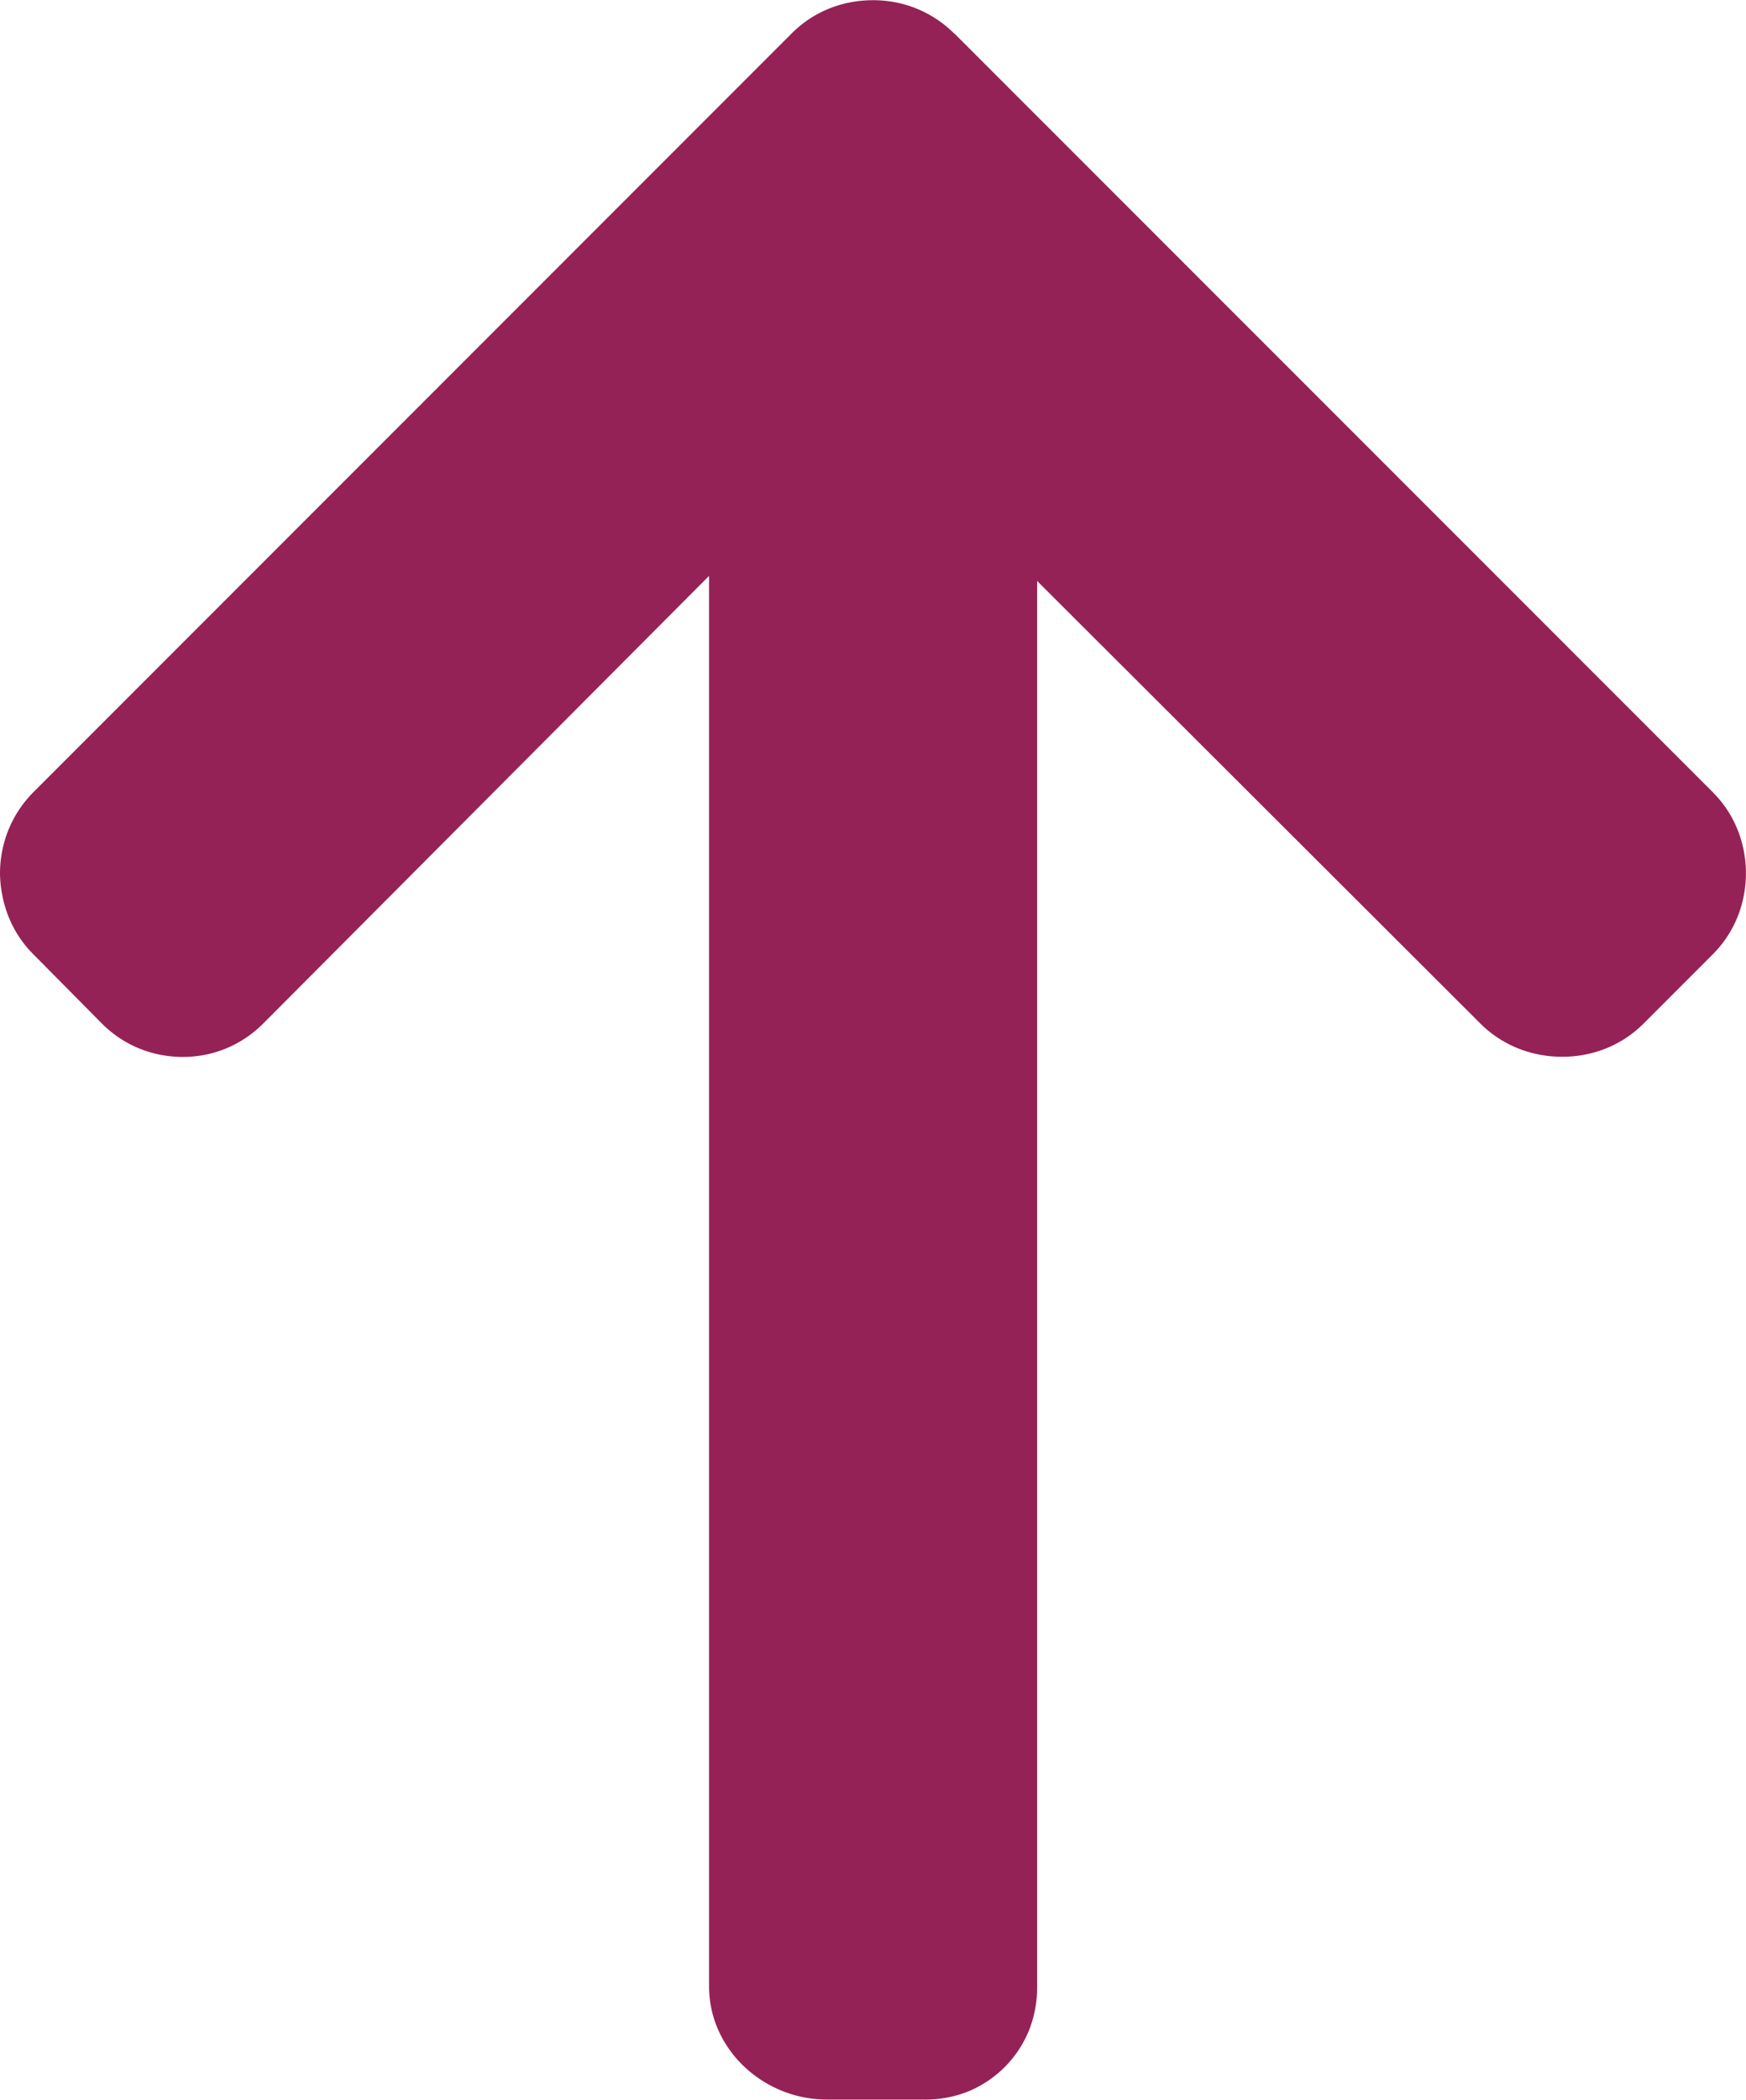 <svg id="right-arrow_2_" data-name="right-arrow (2)" xmlns="http://www.w3.org/2000/svg" width="20.798" height="25" viewBox="0 0 20.798 25">
  <g id="Raggruppa_480" data-name="Raggruppa 480">
    <path id="Tracciato_587" data-name="Tracciato 587" d="M11.37.4,20.4,9.428a1.371,1.371,0,0,1,.171.208,1.351,1.351,0,0,1,.2.49,1.4,1.4,0,0,1,0,.539,1.351,1.351,0,0,1-.2.49,1.374,1.374,0,0,1-.171.208l-.82.82a1.37,1.37,0,0,1-.208.171,1.351,1.351,0,0,1-.49.2,1.391,1.391,0,0,1-.27.026,1.412,1.412,0,0,1-.53-.1,1.372,1.372,0,0,1-.239-.125,1.332,1.332,0,0,1-.21-.171L12.354,6.916V23.649a1.378,1.378,0,0,1-.1.529,1.326,1.326,0,0,1-.713.716,1.364,1.364,0,0,1-.529.1H9.85a1.436,1.436,0,0,1-.985-.392,1.359,1.359,0,0,1-.306-.429,1.287,1.287,0,0,1-.113-.529V6.856L3.137,12.183a1.407,1.407,0,0,1-.207.171,1.334,1.334,0,0,1-.232.125,1.32,1.32,0,0,1-.252.077,1.388,1.388,0,0,1-.537,0,1.338,1.338,0,0,1-.487-.2,1.388,1.388,0,0,1-.208-.171L.4,11.363a1.365,1.365,0,0,1-.171-.208,1.349,1.349,0,0,1-.2-.49A1.4,1.4,0,0,1,0,10.4a1.387,1.387,0,0,1,.026-.269,1.352,1.352,0,0,1,.2-.49A1.377,1.377,0,0,1,.4,9.428L9.428.4A1.374,1.374,0,0,1,9.637.228a1.352,1.352,0,0,1,.491-.2,1.436,1.436,0,0,1,.541,0,1.355,1.355,0,0,1,.7.374Z" fill="#952257"/>
  </g>
</svg>

